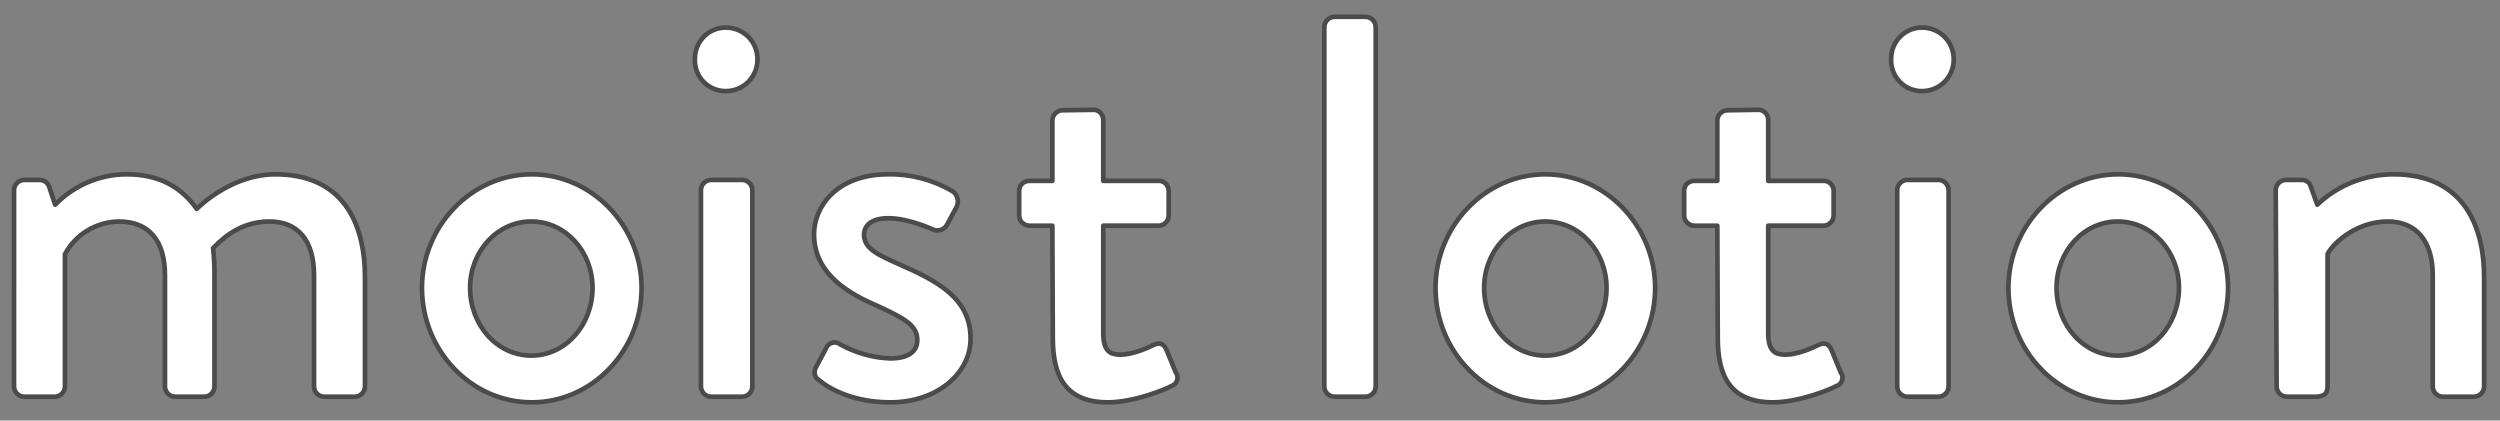 <svg enable-background="new 0 0 535 90" viewBox="0 0 535 90" xmlns="http://www.w3.org/2000/svg"><rect x="0" y="0" width="535" height="90" fill="#808080" stroke="none"/><g fill="#fff"><path d="m3 82.7c0 1.2 1 2.2 2.2 2.2h6.5c1.2 0 2.2-1 2.2-2.2v-28.3c2.3-4.3 6.7-6.9 11.5-7 6.5 0 9.9 4.1 9.9 11.5v23.8c0 1.2 1 2.2 2.2 2.2h6.2c1.2 0 2.2-1 2.2-2.2v-24c0-1.9-.1-3.7-.3-5.6.8-.7 4.9-5.7 12-5.7 6.3 0 9.6 4.2 9.6 11.5v23.8c0 1.2 1 2.2 2.2 2.2h6.5c1.2 0 2.2-1 2.2-2.2v-23.3c0-12.1-5-22.1-19.2-22.1-8.8 0-15.6 6.2-16.8 7.4-3.4-4.8-8.2-7.4-15-7.4-5.8 0-11.3 2.4-15.3 6.5l-1.3-3.9c-.3-.8-1.1-1.4-2-1.4h-3.3c-1.2 0-2.2 1-2.2 2.2zm87.3-21.1c0 13.4 10.5 24.5 23.5 24.5s23.5-11.1 23.5-24.5c0-13.1-10.5-24.3-23.5-24.3s-23.5 11.2-23.5 24.3zm10.3 0c0-7.8 5.8-14.2 13.1-14.2s13.1 6.4 13.1 14.2c0 8-5.8 14.5-13.1 14.5s-13.1-6.5-13.1-14.5zm54.7-42.1c3.8 0 6.8-3 6.8-6.8s-3-6.8-6.8-6.8c-3.7 0-6.6 3-6.6 6.7v.1c-.1 3.8 2.9 6.8 6.6 6.8zm-5.3 63.2c0 1.2 1 2.2 2.2 2.2h6.6c1.2 0 2.2-1 2.2-2.2v-42c0-1.2-1-2.2-2.2-2.2h-6.6c-1.2 0-2.2 1-2.2 2.2zm25.2-1.4c2.4 2 7.5 4.8 15.3 4.8 10.3 0 17.2-6.4 17.2-13.6 0-8.7-7-12.3-15.4-16-4.5-2-7.4-3.3-7.4-6.3 0-1.7 1.3-3.5 5.2-3.5 4.4 0 9.5 2.4 9.5 2.4 1.1.5 2.4.1 3-.9l2.1-3.9c.6-1.2.2-2.7-.9-3.4-4.1-2.4-8.9-3.7-13.7-3.6-11.1 0-15.9 7-15.9 12.8 0 7.7 6 12.1 13.2 15.2 6.4 2.9 8.9 4.4 8.9 7.5 0 2.6-2.2 3.9-5.7 3.9-3.8-.1-7.5-1.2-10.8-3-.9-.7-2.1-.5-2.8.4 0 .1-.1.1-.1.2l-2.4 4.5c-.4 1-.1 2 .7 2.5zm50.1-9c0 8.2 2.7 13.8 11.8 13.8 5.6 0 12.4-2.8 13.6-3.5 1-.3 1.5-1.4 1.2-2.4 0-.1-.1-.2-.2-.3l-2.1-5.1c-.5-1-1.2-1.7-2.7-1-1.4.7-4.6 2.1-7.1 2.1-2.2 0-3.7-.7-3.7-4.6v-23h11.8c1.2 0 2.2-1 2.2-2.2v-5.2c0-1.2-.9-2.2-2.1-2.2h-.1-11.8v-13c0-1.2-.9-2.2-2.1-2.2l-6.6.1c-1.2 0-2.2 1-2.2 2.2v12.9h-4.9c-1.2 0-2.2.9-2.2 2.1v.1 5.2c0 1.2 1 2.2 2.2 2.2h4.9zm58.1 10.4c0 1.2 1 2.2 2.2 2.2h6.6c1.2 0 2.2-1 2.2-2.2v-76.9c0-1.2-1-2.2-2.2-2.2h-6.6c-1.2 0-2.2 1-2.2 2.2zm23.8-21.1c0 13.4 10.5 24.5 23.5 24.5s23.5-11.1 23.5-24.5c0-13.1-10.5-24.3-23.5-24.3s-23.5 11.2-23.5 24.3zm10.4 0c0-7.8 5.8-14.2 13.1-14.2s13.1 6.4 13.1 14.2c0 8-5.8 14.5-13.1 14.5s-13.1-6.5-13.1-14.5zm50 10.7c0 8.2 2.7 13.8 11.8 13.8 5.6 0 12.4-2.8 13.6-3.5 1-.3 1.5-1.4 1.2-2.4 0-.1-.1-.2-.2-.3l-2.1-5.1c-.5-1-1.2-1.7-2.7-1-1.4.7-4.6 2.1-7.1 2.1-2.2 0-3.7-.7-3.7-4.6v-23h11.8c1.2 0 2.2-1 2.2-2.2v-5.2c0-1.2-.9-2.2-2.1-2.2h-.1-11.8v-13c0-1.2-.9-2.2-2.1-2.2l-6.6.1c-1.2 0-2.2 1-2.2 2.2v12.9h-4.9c-1.2 0-2.2.9-2.2 2.1v.1 5.2c0 1.2 1 2.2 2.2 2.2h4.9zm43.7-52.8c3.8 0 6.8-3 6.8-6.8s-3-6.8-6.8-6.8c-3.7 0-6.6 3-6.6 6.7v.1c-.1 3.8 2.9 6.8 6.6 6.8zm-5.3 63.2c0 1.2 1 2.2 2.2 2.2h6.6c1.2 0 2.2-1 2.2-2.2v-42c0-1.2-1-2.2-2.2-2.2h-6.6c-1.2 0-2.2 1-2.2 2.2zm23.8-21.1c0 13.4 10.5 24.5 23.5 24.5s23.5-11.2 23.5-24.5c0-13.1-10.5-24.3-23.5-24.3s-23.5 11.2-23.5 24.3zm10.3 0c0-7.8 5.8-14.2 13.1-14.2s13.1 6.4 13.1 14.2c0 8-5.8 14.5-13.1 14.5s-13.1-6.5-13.1-14.5zm47.1 21.1c0 1.2 1 2.2 2.2 2.2h6c2 0 2.7-.7 2.7-2.2v-28.3c.6-1.6 5.6-7 12.9-7 6 0 9.6 4.1 9.6 11.5v23.8c0 1.2 1 2.2 2.2 2.2h6.6c1.2 0 2.2-1 2.2-2.2v-23.3c0-12.1-5.2-22.1-19.4-22.1-6 0-11.9 2.3-16.3 6.5l-1.4-3.9c-.2-.8-1-1.4-1.9-1.4h-3.4c-1.2 0-2.2 1-2.2 2.2z"/><path d="m3 82.7c0 1.2 1 2.2 2.2 2.2h6.5c1.2 0 2.2-1 2.2-2.2v-28.3c2.3-4.3 6.7-6.9 11.5-7 6.5 0 9.9 4.1 9.9 11.5v23.8c0 1.2 1 2.2 2.2 2.2h6.2c1.2 0 2.2-1 2.2-2.2v-24c0-1.9-.1-3.7-.3-5.6.8-.7 4.9-5.7 12-5.7 6.3 0 9.6 4.2 9.6 11.5v23.8c0 1.2 1 2.2 2.2 2.2h6.5c1.2 0 2.2-1 2.2-2.2v-23.3c0-12.1-5-22.1-19.2-22.1-8.8 0-15.6 6.2-16.8 7.4-3.4-4.8-8.2-7.4-15-7.4-5.8 0-11.3 2.4-15.3 6.5l-1.3-3.9c-.3-.8-1.1-1.4-2-1.4h-3.3c-1.2 0-2.2 1-2.2 2.2zm87.3-21.1c0 13.4 10.5 24.5 23.5 24.5s23.5-11.1 23.5-24.5c0-13.1-10.5-24.3-23.5-24.3s-23.5 11.2-23.5 24.3zm10.3 0c0-7.8 5.8-14.2 13.1-14.2s13.1 6.4 13.1 14.2c0 8-5.8 14.5-13.1 14.5s-13.1-6.5-13.1-14.5zm54.7-42.1c3.8 0 6.8-3 6.8-6.8s-3-6.8-6.8-6.8c-3.7 0-6.6 3-6.6 6.7v.1c-.1 3.8 2.9 6.8 6.6 6.8zm-5.3 63.2c0 1.2 1 2.2 2.2 2.2h6.6c1.2 0 2.2-1 2.2-2.2v-42c0-1.2-1-2.2-2.2-2.2h-6.6c-1.2 0-2.2 1-2.2 2.2zm25.2-1.4c2.4 2 7.5 4.8 15.3 4.8 10.3 0 17.2-6.4 17.2-13.6 0-8.7-7-12.3-15.4-16-4.5-2-7.4-3.3-7.4-6.3 0-1.7 1.3-3.5 5.2-3.5 4.4 0 9.5 2.4 9.5 2.4 1.1.5 2.4.1 3-.9l2.1-3.9c.6-1.2.2-2.7-.9-3.4-4.1-2.4-8.9-3.7-13.7-3.6-11.1 0-15.9 7-15.9 12.8 0 7.7 6 12.1 13.2 15.2 6.4 2.9 8.9 4.4 8.9 7.5 0 2.6-2.2 3.9-5.7 3.9-3.8-.1-7.5-1.2-10.8-3-.9-.7-2.1-.5-2.8.4 0 .1-.1.1-.1.2l-2.4 4.5c-.4 1-.1 2 .7 2.5zm50.1-9c0 8.2 2.7 13.8 11.8 13.8 5.6 0 12.4-2.8 13.6-3.5 1-.3 1.5-1.4 1.2-2.4 0-.1-.1-.2-.2-.3l-2.1-5.1c-.5-1-1.2-1.7-2.7-1-1.4.7-4.6 2.1-7.1 2.1-2.2 0-3.7-.7-3.7-4.6v-23h11.8c1.2 0 2.2-1 2.2-2.2v-5.2c0-1.2-.9-2.2-2.1-2.2h-.1-11.8v-13c0-1.2-.9-2.2-2.1-2.2l-6.6.1c-1.2 0-2.2 1-2.2 2.2v12.9h-4.9c-1.2 0-2.2.9-2.2 2.1v.1 5.2c0 1.2 1 2.2 2.2 2.2h4.9zm58.1 10.4c0 1.2 1 2.2 2.2 2.2h6.6c1.2 0 2.2-1 2.2-2.2v-76.9c0-1.2-1-2.2-2.2-2.2h-6.6c-1.2 0-2.2 1-2.2 2.2zm23.8-21.1c0 13.4 10.5 24.5 23.5 24.5s23.5-11.1 23.5-24.5c0-13.1-10.5-24.3-23.5-24.3s-23.5 11.2-23.5 24.3zm10.4 0c0-7.8 5.8-14.2 13.1-14.2s13.1 6.4 13.1 14.2c0 8-5.8 14.5-13.1 14.5s-13.1-6.5-13.1-14.5zm50 10.7c0 8.2 2.7 13.8 11.8 13.8 5.6 0 12.4-2.8 13.6-3.5 1-.3 1.5-1.4 1.2-2.4 0-.1-.1-.2-.2-.3l-2.1-5.1c-.5-1-1.2-1.7-2.7-1-1.4.7-4.6 2.1-7.1 2.1-2.2 0-3.7-.7-3.7-4.6v-23h11.8c1.2 0 2.2-1 2.2-2.2v-5.2c0-1.2-.9-2.2-2.1-2.2h-.1-11.8v-13c0-1.2-.9-2.2-2.1-2.2l-6.6.1c-1.2 0-2.2 1-2.2 2.2v12.9h-4.9c-1.2 0-2.2.9-2.2 2.1v.1 5.2c0 1.2 1 2.2 2.2 2.2h4.9zm43.7-52.8c3.8 0 6.8-3 6.8-6.8s-3-6.8-6.8-6.8c-3.7 0-6.6 3-6.6 6.7v.1c-.1 3.8 2.9 6.8 6.6 6.8zm-5.3 63.2c0 1.2 1 2.2 2.2 2.2h6.6c1.2 0 2.2-1 2.2-2.2v-42c0-1.2-1-2.2-2.2-2.2h-6.6c-1.2 0-2.2 1-2.2 2.2zm23.8-21.1c0 13.4 10.5 24.5 23.5 24.5s23.5-11.2 23.5-24.5c0-13.1-10.5-24.3-23.5-24.3s-23.5 11.2-23.5 24.3zm10.3 0c0-7.8 5.8-14.2 13.1-14.2s13.1 6.4 13.1 14.2c0 8-5.8 14.5-13.1 14.5s-13.1-6.5-13.1-14.5zm47.1 21.1c0 1.2 1 2.2 2.2 2.2h6c2 0 2.7-.7 2.7-2.2v-28.3c.6-1.6 5.6-7 12.9-7 6 0 9.6 4.1 9.6 11.5v23.8c0 1.2 1 2.2 2.2 2.2h6.6c1.2 0 2.2-1 2.2-2.2v-23.3c0-12.1-5.2-22.1-19.4-22.1-6 0-11.9 2.3-16.3 6.5l-1.4-3.9c-.2-.8-1-1.4-1.9-1.4h-3.4c-1.2 0-2.2 1-2.2 2.2z" stroke="#4b4b4b" stroke-linejoin="round"/></g></svg>